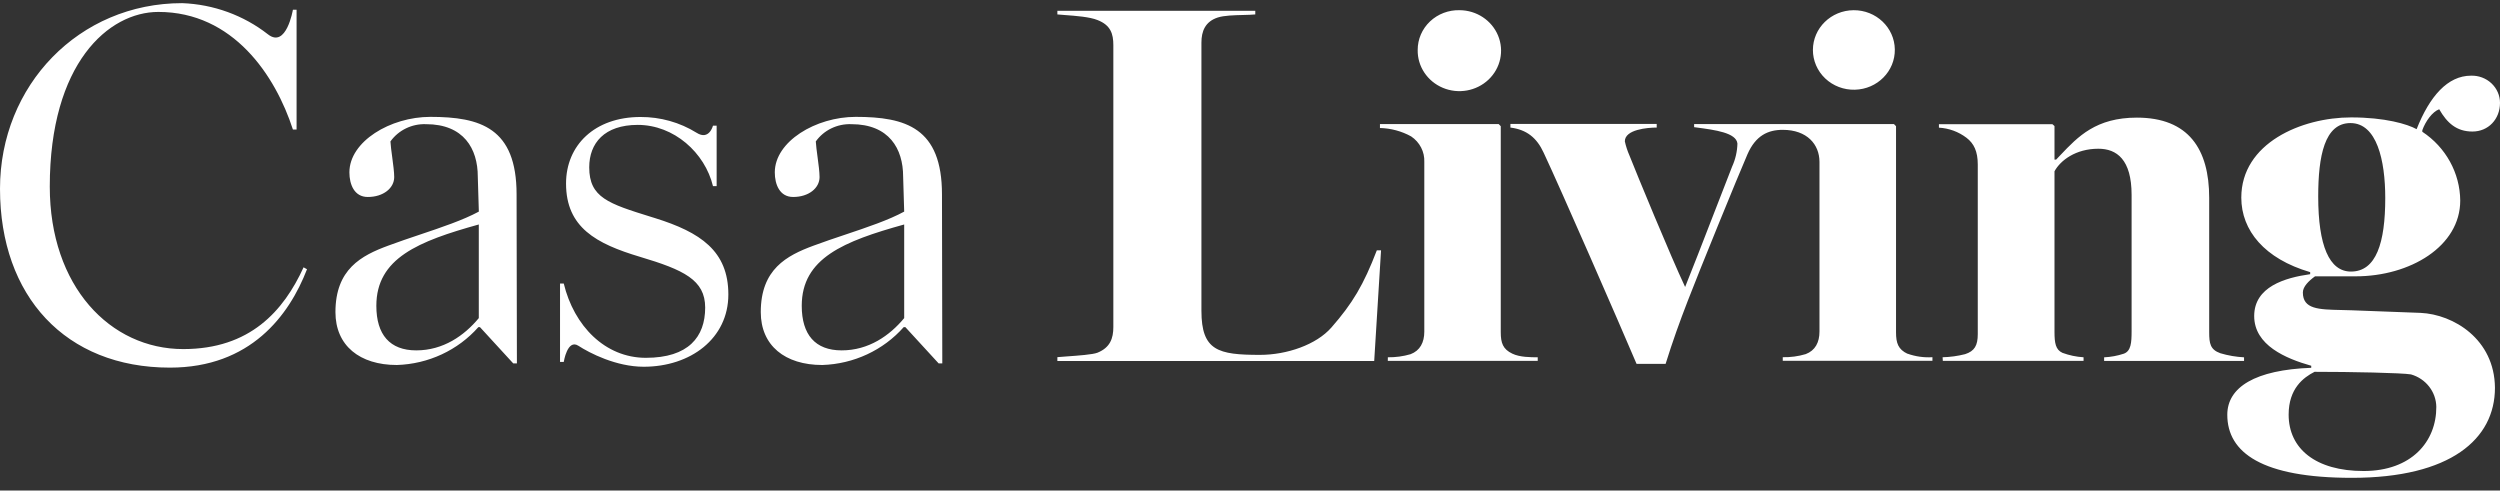 <svg width="158" height="31" viewBox="0 0 158 31" fill="none" xmlns="http://www.w3.org/2000/svg">
<rect x="0" y="0" width="158" height="31" fill="#333333" stroke="none"/>
<path fill-rule="evenodd" clip-rule="evenodd" d="M19.403 17.016C18.274 19.943 15.825 23.234 10.738 23.234C4.144 23.234 0 18.726 0 11.928C0 5.397 4.989 0.199 11.515 0.199C13.494 0.273 15.395 0.965 16.936 2.171C18.097 3.081 18.512 0.616 18.512 0.616H18.744V8.186H18.512C17.407 4.774 14.74 0.754 10.009 0.754C6.863 0.754 3.146 3.997 3.146 11.795C3.146 18.098 6.962 22.062 11.582 22.062C15.799 22.062 17.92 19.656 19.186 16.895L19.403 17.016ZM46.032 18.611C46.032 21.391 43.647 23.178 40.681 23.178C38.94 23.178 37.257 22.31 36.557 21.854C35.858 21.397 35.629 22.876 35.629 22.876H35.394V17.918H35.629C36.276 20.597 38.24 22.614 40.818 22.614C43.511 22.614 44.567 21.293 44.567 19.439C44.567 17.686 43.203 17.055 40.443 16.23C37.683 15.404 35.774 14.376 35.774 11.598C35.774 9.181 37.582 7.394 40.478 7.394C41.733 7.388 42.964 7.733 44.021 8.389C44.819 8.899 45.06 7.944 45.06 7.944H45.292V11.764H45.06C44.55 9.648 42.591 7.893 40.307 7.893C38.194 7.893 37.239 9.051 37.239 10.575C37.239 12.49 38.459 12.87 41.152 13.708L41.398 13.784C44.262 14.678 46.032 15.858 46.032 18.611ZM86.85 22.814H66.826V22.572C66.973 22.557 67.187 22.542 67.43 22.525L67.43 22.525L67.43 22.525C68.127 22.476 69.065 22.409 69.362 22.29C70.163 21.966 70.363 21.38 70.363 20.67V2.853C70.363 2.143 70.198 1.591 69.362 1.267C68.873 1.067 67.979 1.001 67.329 0.953C67.133 0.939 66.96 0.926 66.826 0.912V0.683H79.334V0.912C79.131 0.933 78.862 0.939 78.573 0.947C78.007 0.961 77.36 0.977 76.963 1.106C76.165 1.365 75.93 1.979 75.93 2.692V19.642C75.93 22.166 76.986 22.428 79.627 22.428C81.33 22.428 83.191 21.789 84.145 20.698C85.475 19.18 86.177 18.011 87.016 15.819H87.282L86.85 22.814ZM120.563 22.363C119.963 22.082 119.829 21.682 119.829 21.003V7.975L119.696 7.84H107.069V8.037L107.221 8.057C108.391 8.212 109.739 8.391 109.805 9.074C109.793 9.576 109.679 10.071 109.469 10.53C109.285 10.994 108.899 11.992 108.46 13.126L108.46 13.127L108.459 13.128L108.458 13.131C107.703 15.079 106.795 17.425 106.5 18.137C105.6 16.227 103.412 10.922 102.98 9.823C102.854 9.536 102.756 9.238 102.69 8.933C102.69 8.181 104.123 8.062 104.704 8.062V7.834H95.458V8.062C96.491 8.192 97.126 8.71 97.559 9.651C98.627 11.919 102.33 20.405 103.43 22.995H105.267C105.699 21.603 106.166 20.307 106.668 19.011C107.336 17.264 109.861 11.077 110.441 9.747C110.96 8.564 111.738 8.206 112.67 8.206C114.205 8.206 114.991 9.127 114.991 10.234V20.955C114.991 21.637 114.724 22.152 114.121 22.38C113.651 22.52 113.161 22.586 112.67 22.575V22.803H122.13V22.575C121.592 22.608 121.052 22.532 120.546 22.349L120.563 22.363ZM115.354 4.957C114.855 4.484 114.575 3.834 114.576 3.157C114.577 1.777 115.724 0.655 117.145 0.645C118.567 0.634 119.731 1.738 119.753 3.119C119.776 4.499 118.647 5.638 117.226 5.67C116.528 5.688 115.853 5.43 115.354 4.957ZM87.709 22.806H97.184V22.58C96.749 22.58 96.05 22.58 95.582 22.352C94.982 22.07 94.848 21.673 94.848 20.994V7.975L94.715 7.84H87.213V8.09C87.905 8.107 88.582 8.289 89.183 8.62C89.729 8.985 90.044 9.597 90.016 10.24V20.96C90.016 21.639 89.749 22.158 89.146 22.386C88.681 22.522 88.197 22.587 87.712 22.58L87.709 22.806ZM91.189 5.551C90.208 5.14 89.579 4.194 89.598 3.157C89.596 2.479 89.876 1.83 90.375 1.356C90.875 0.883 91.55 0.626 92.248 0.644C93.317 0.65 94.276 1.282 94.676 2.244C95.076 3.205 94.839 4.307 94.075 5.032C93.31 5.757 92.17 5.962 91.189 5.551ZM122.786 22.806H131.681V22.58C131.224 22.552 130.774 22.457 130.346 22.299C129.914 22.101 129.844 21.682 129.844 20.969V10.826C130.213 10.144 131.179 9.4 132.616 9.4C133.776 9.4 134.717 10.079 134.717 12.316V20.932C134.717 21.642 134.685 22.194 134.218 22.355C133.819 22.487 133.402 22.564 132.981 22.583V22.809H141.824V22.583C141.315 22.556 140.811 22.469 140.324 22.324C139.688 22.096 139.621 21.71 139.621 20.997V12.505C139.621 9.429 138.321 7.434 135.05 7.434C132.466 7.434 131.328 8.634 130.223 9.797C130.131 9.895 130.038 9.992 129.946 10.088H129.844V7.966L129.714 7.851H122.54V8.068C123.174 8.104 123.781 8.327 124.281 8.707C124.754 9.068 124.995 9.569 124.995 10.398V21.118C124.995 21.831 124.795 22.189 124.194 22.383C123.729 22.501 123.252 22.567 122.772 22.578L122.786 22.806ZM148.647 19.611L152.985 19.774C155.054 19.87 157.655 21.428 157.681 24.508C157.681 27.748 154.877 30.199 148.638 30.199C142.967 30.199 140.765 28.613 140.765 26.212C140.765 24.465 142.535 23.375 146.07 23.245V23.116C144.468 22.662 142.465 21.823 142.465 19.974C142.465 18.126 144.401 17.554 146.003 17.329V17.199C143.118 16.357 141.65 14.565 141.65 12.491C141.65 9.048 145.454 7.42 148.592 7.42C150.727 7.42 152.149 7.84 152.73 8.164C153.554 6.079 154.697 4.783 156.166 4.783C156.646 4.767 157.113 4.941 157.458 5.265C157.804 5.588 157.999 6.035 158 6.501C158 7.535 157.26 8.313 156.259 8.313C155.258 8.313 154.657 7.778 154.158 6.904C153.722 7.065 153.29 7.668 153.09 8.231V8.327C154.574 9.307 155.47 10.931 155.487 12.674C155.487 15.573 152.315 17.464 148.879 17.464H146.31C145.91 17.754 145.541 18.115 145.541 18.484C145.541 19.541 146.533 19.562 147.982 19.593C148.194 19.598 148.416 19.603 148.647 19.611ZM148.548 7.778C150.214 7.778 150.748 10.122 150.748 12.517C150.748 15.334 150.182 17.163 148.58 17.163C147.213 17.163 146.511 15.531 146.511 12.421C146.511 9.86 146.911 7.778 148.548 7.778ZM144.642 26.206C144.642 28.359 146.351 29.768 149.381 29.768C152.408 29.768 153.984 27.908 153.975 25.711C153.96 24.761 153.311 23.931 152.373 23.662C151.792 23.564 148.58 23.499 146.279 23.499C145.576 23.857 144.642 24.555 144.642 26.206ZM59.553 22.969L59.552 22.357C59.547 20.46 59.533 14.674 59.533 12.283C59.533 8.082 57.249 7.386 54.08 7.386C51.558 7.386 48.967 8.941 48.967 10.894C48.967 11.654 49.274 12.449 50.127 12.449C51.114 12.449 51.796 11.885 51.796 11.192C51.796 10.875 51.732 10.39 51.669 9.92V9.92V9.92L51.669 9.92L51.669 9.92L51.669 9.92C51.62 9.556 51.573 9.2 51.558 8.938C52.066 8.226 52.915 7.814 53.807 7.848C56.193 7.848 57.078 9.403 57.078 11.156L57.145 13.373C56.169 13.907 54.799 14.366 53.414 14.831C52.739 15.057 52.06 15.285 51.422 15.523C49.718 16.151 48.081 17.013 48.081 19.726C48.081 21.842 49.614 23.068 51.967 23.068C53.953 23.006 55.822 22.137 57.115 20.673H57.217L59.321 22.966L59.553 22.969ZM50.67 19.326C50.67 21.152 51.523 22.144 53.192 22.144C54.898 22.144 56.225 21.214 57.145 20.104V14.187C53.328 15.247 50.67 16.314 50.67 19.326ZM32.669 22.969L32.667 22.357C32.662 20.46 32.648 14.674 32.648 12.283C32.648 8.082 30.364 7.386 27.195 7.386C24.673 7.386 22.082 8.941 22.082 10.894C22.082 11.654 22.389 12.449 23.243 12.449C24.232 12.449 24.914 11.885 24.914 11.192C24.914 10.879 24.851 10.404 24.789 9.94C24.739 9.569 24.69 9.205 24.676 8.938C25.185 8.226 26.033 7.814 26.925 7.848C29.311 7.848 30.196 9.403 30.196 11.156L30.263 13.373C29.277 13.907 27.91 14.367 26.528 14.831L26.528 14.831C25.855 15.057 25.178 15.285 24.54 15.523C22.833 16.151 21.2 17.013 21.2 19.726C21.2 21.842 22.732 23.068 25.082 23.068C27.07 23.007 28.939 22.138 30.234 20.673H30.332L32.436 22.966L32.669 22.969ZM23.785 19.326C23.785 21.152 24.639 22.144 26.307 22.144C28.011 22.144 29.34 21.214 30.26 20.104V14.187C26.444 15.247 23.785 16.314 23.785 19.326Z" fill="white"/>
</svg>
